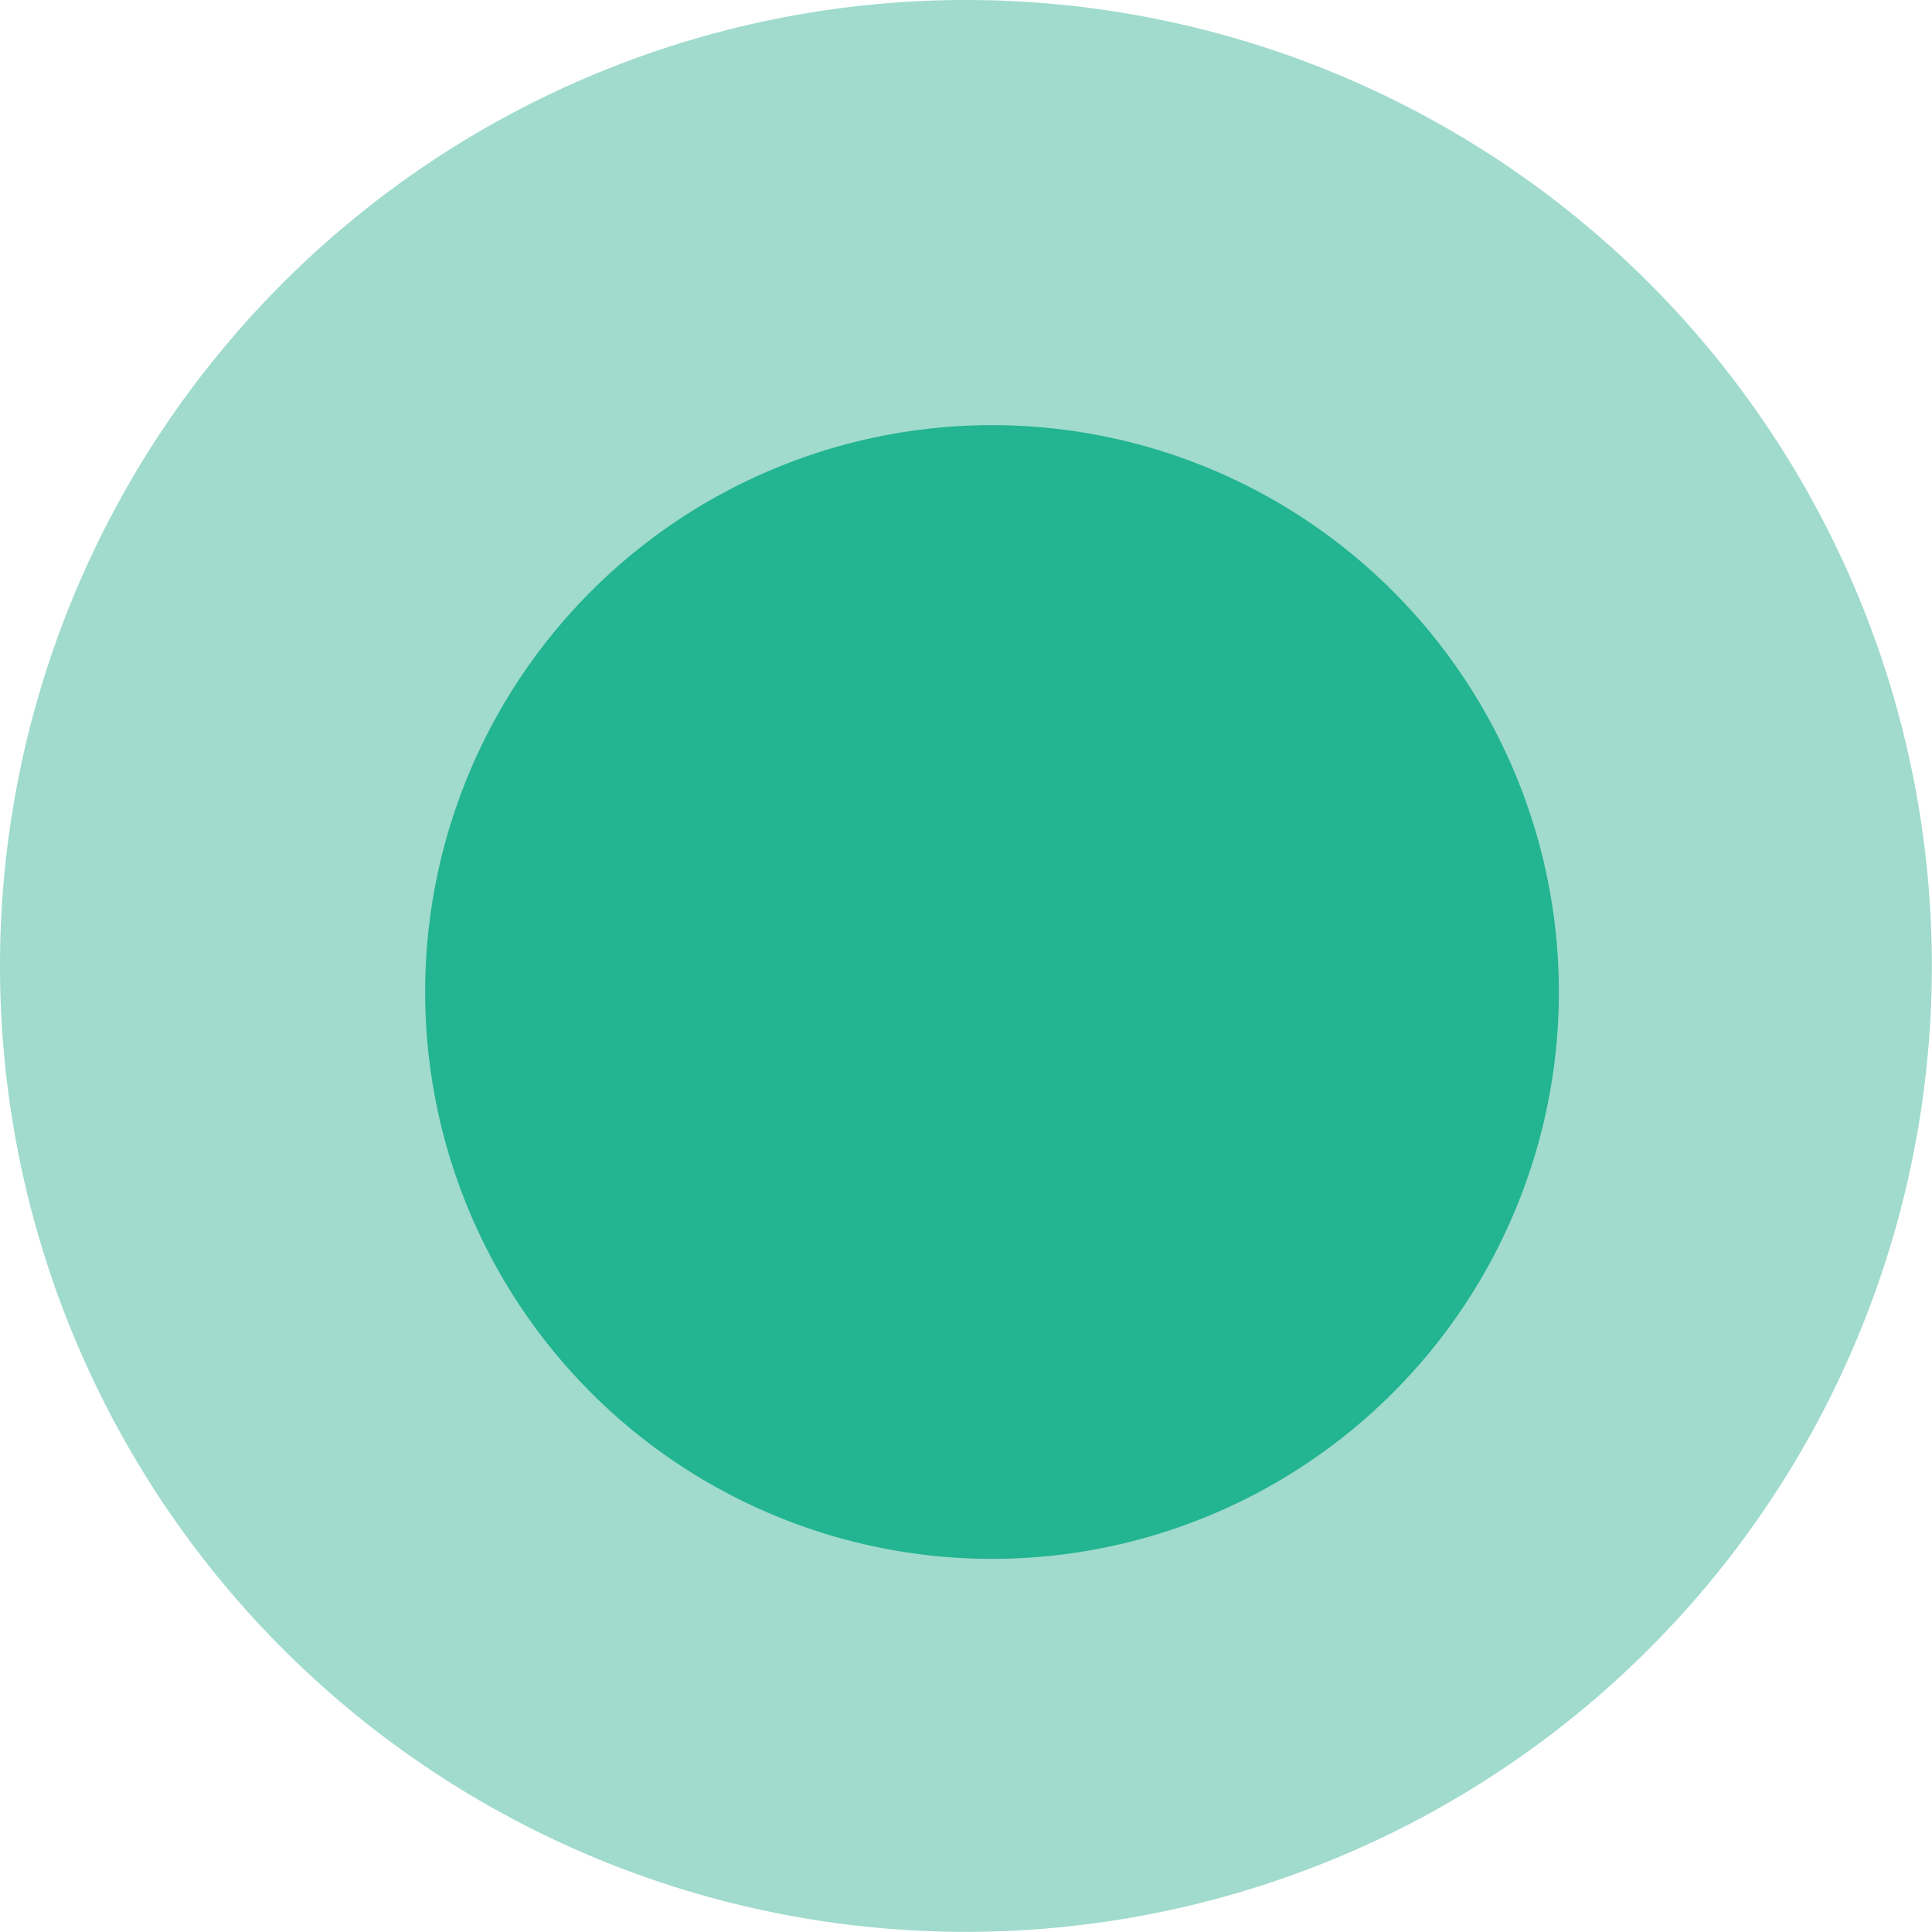 <?xml version="1.0" encoding="UTF-8"?> <svg xmlns="http://www.w3.org/2000/svg" width="13.633" height="13.633" viewBox="0 0 13.633 13.633"><g id="Group_41236" data-name="Group 41236" transform="translate(-502 -2951)"><path id="Path_37148" data-name="Path 37148" d="M6.816,0A6.816,6.816,0,1,1,0,6.816,6.816,6.816,0,0,1,6.816,0Z" transform="translate(502 2951)" fill="#a0dbcd"></path><circle id="Ellipse_1629" data-name="Ellipse 1629" cx="4" cy="4" r="4" transform="translate(505 2954)" fill="rgba(12,174,135,0.84)"></circle></g></svg> 